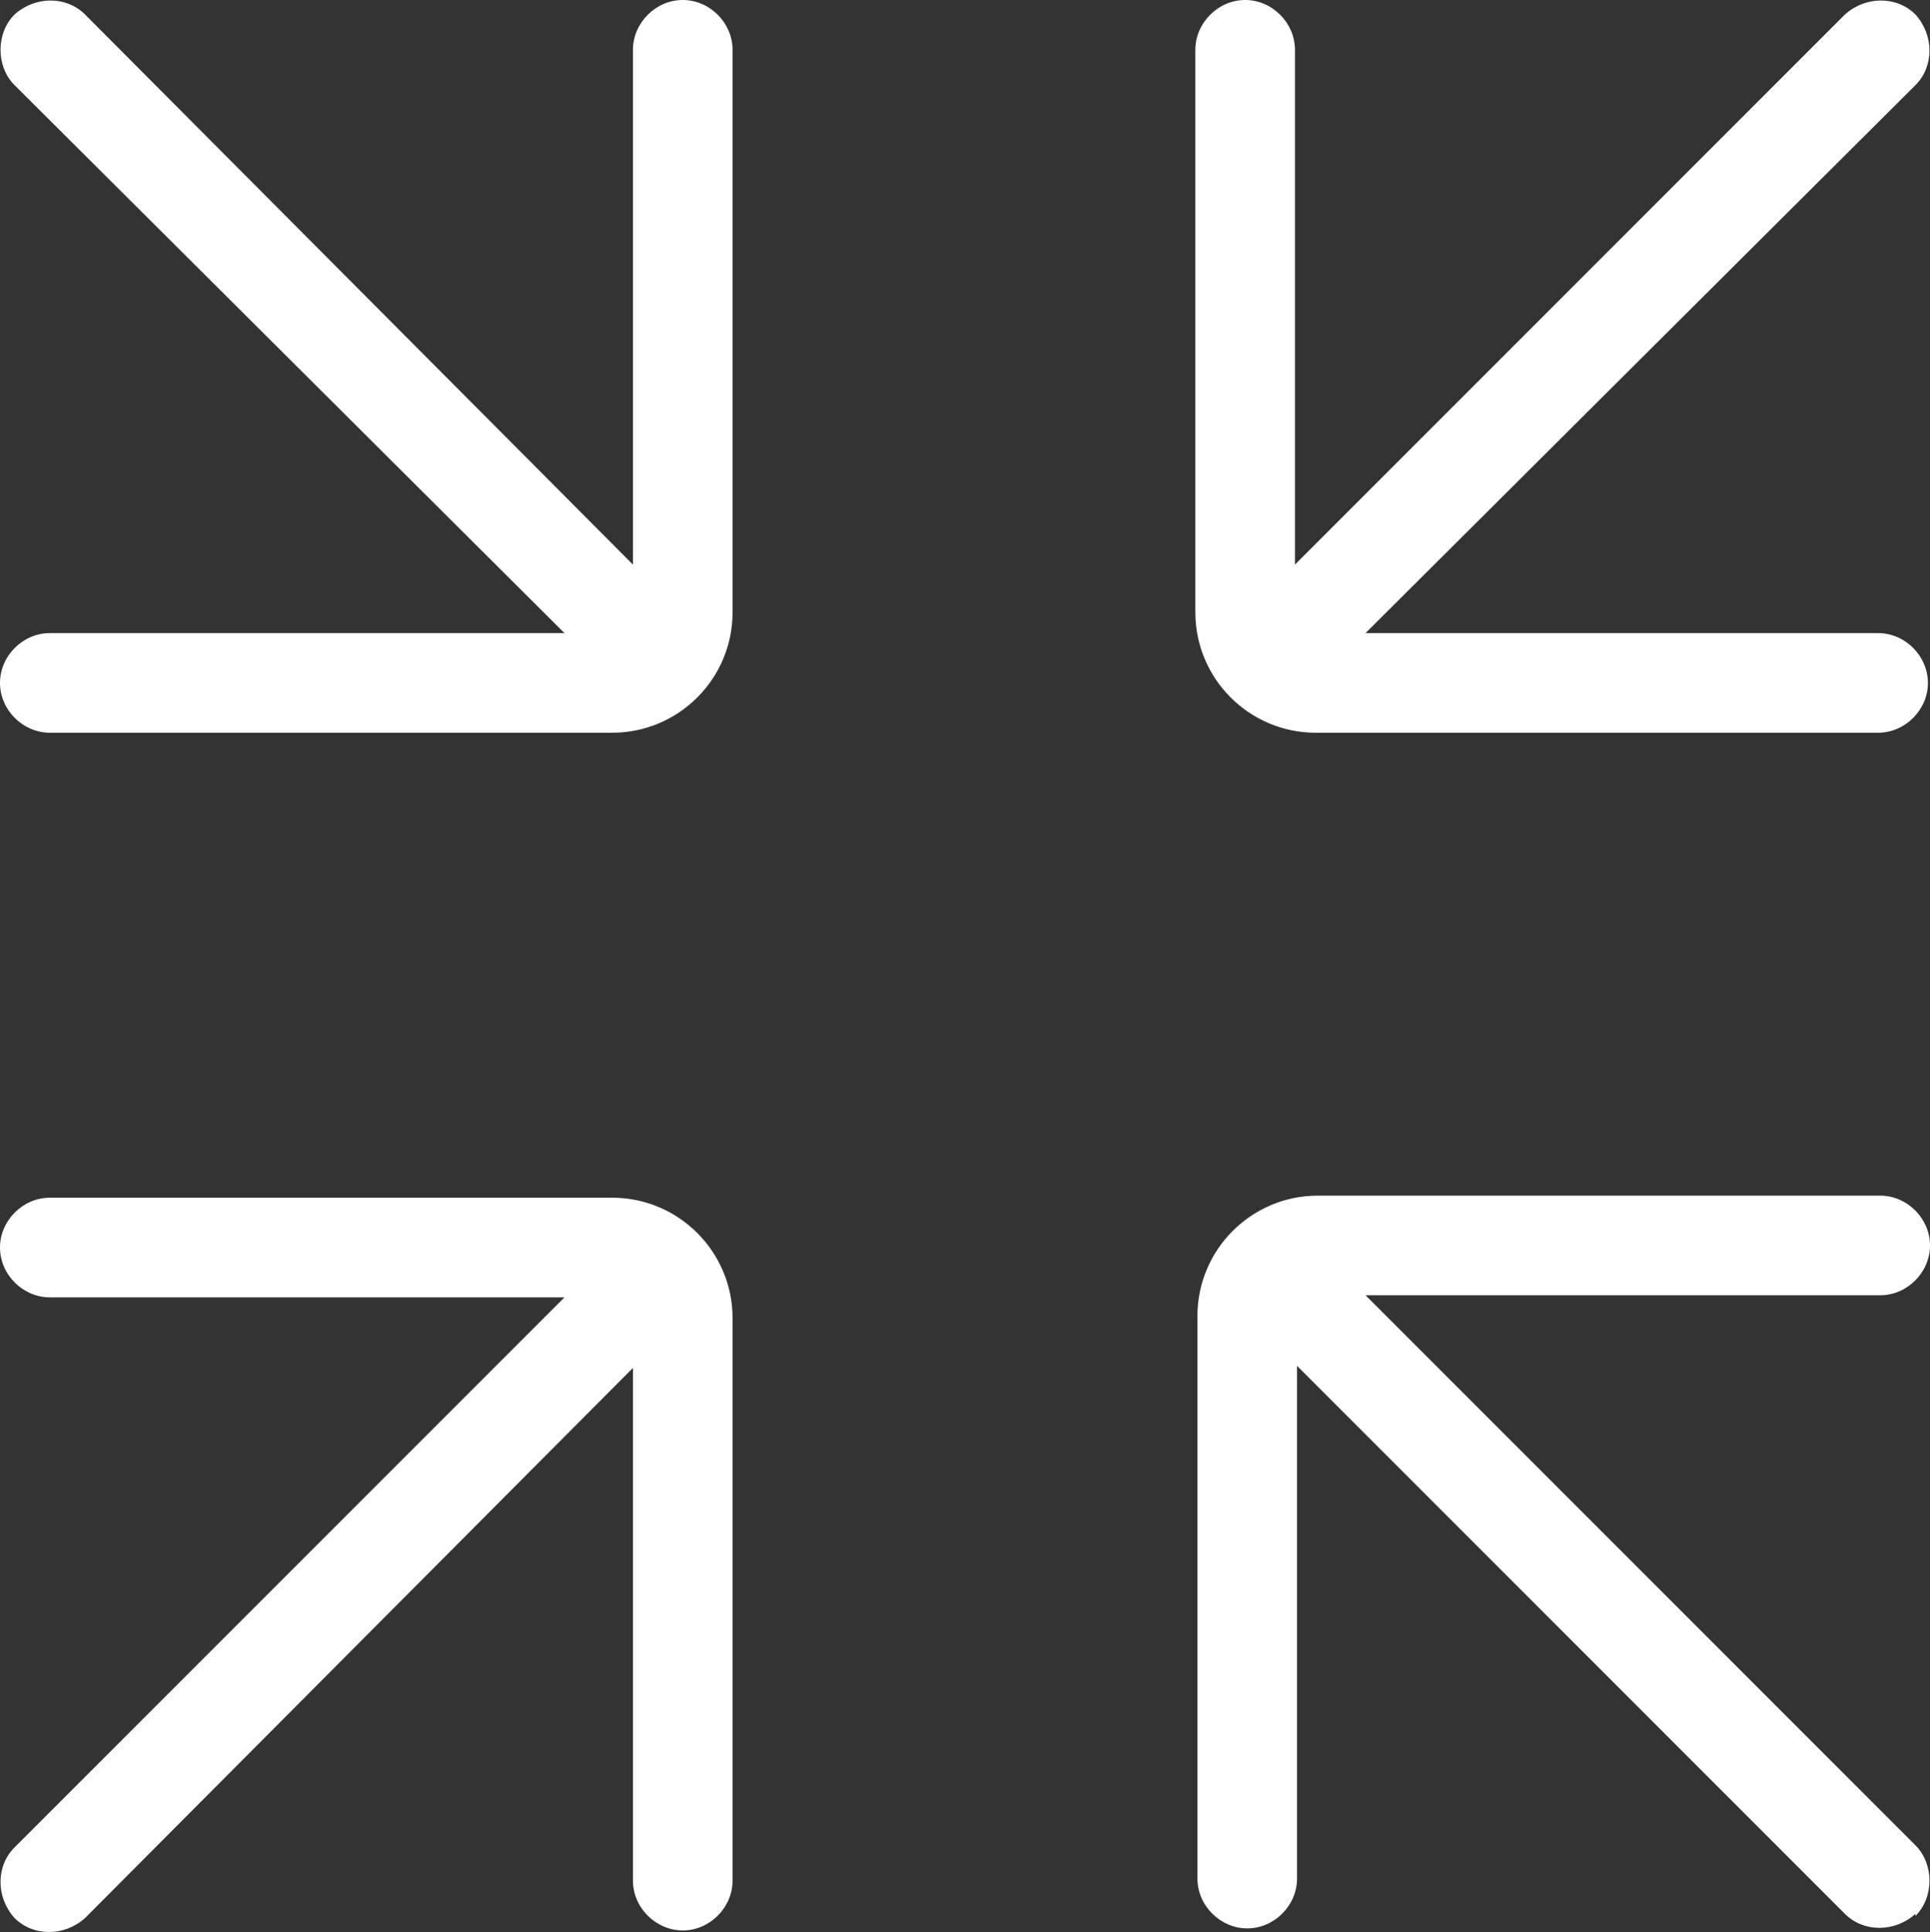 <svg xmlns="http://www.w3.org/2000/svg" id="Layer_2" data-name="Layer 2" viewBox="0 0 93 93.08"><rect x="0" y="0" width="93" height="93.08" fill="#333333" stroke="none"/><defs><style>      .cls-1 {        fill: #fff;      }    </style></defs><g id="Layer_1-2" data-name="Layer 1"><g><path class="cls-1" d="M92.3,92.3h0c.9-.9.9-2.5,0-3.4l-26.5-26.5h24.8c1.3,0,2.4-1.1,2.4-2.4s-1.1-2.4-2.4-2.4h-27.1c-3.2,0-5.8,2.6-5.8,5.8v27.1c0,1.3,1.1,2.4,2.4,2.4s2.4-1.1,2.4-2.4v-24.7l26.4,26.4c.9.9,2.4.9,3.4,0v.1Z"></path><path class="cls-1" d="M90.6,30.5h-24.8l26.5-26.4c.9-.9.9-2.4,0-3.4h0c-.9-.9-2.4-.9-3.4,0l-26.5,26.5V2.4c0-1.3-1.1-2.4-2.4-2.4s-2.4,1.1-2.4,2.4v27.1c0,3.2,2.6,5.8,5.8,5.8h27.1c1.3,0,2.4-1.1,2.4-2.4s-1.1-2.4-2.4-2.4h.1Z"></path><path class="cls-1" d="M29.5,57.7H2.4c-1.3,0-2.4,1.1-2.4,2.4s1.1,2.4,2.4,2.4h24.8L.7,89c-.9.9-.9,2.4,0,3.4h0c.9.9,2.4.9,3.4,0h0l26.4-26.5v24.7c0,1.3,1.1,2.4,2.4,2.4s2.4-1.1,2.4-2.4v-27.1c0-3.2-2.6-5.8-5.8-5.8Z"></path><path class="cls-1" d="M2.4,35.3h27.1c3.2,0,5.8-2.6,5.8-5.8V2.4c0-1.3-1.1-2.4-2.4-2.4s-2.4,1.1-2.4,2.4v24.8L4.1.7C3.2-.2,1.7-.2.7.7-.2,1.6-.2,3.2.7,4.1l26.5,26.4H2.4c-1.3,0-2.4,1.1-2.4,2.4s1.1,2.4,2.4,2.4Z"></path></g></g></svg>